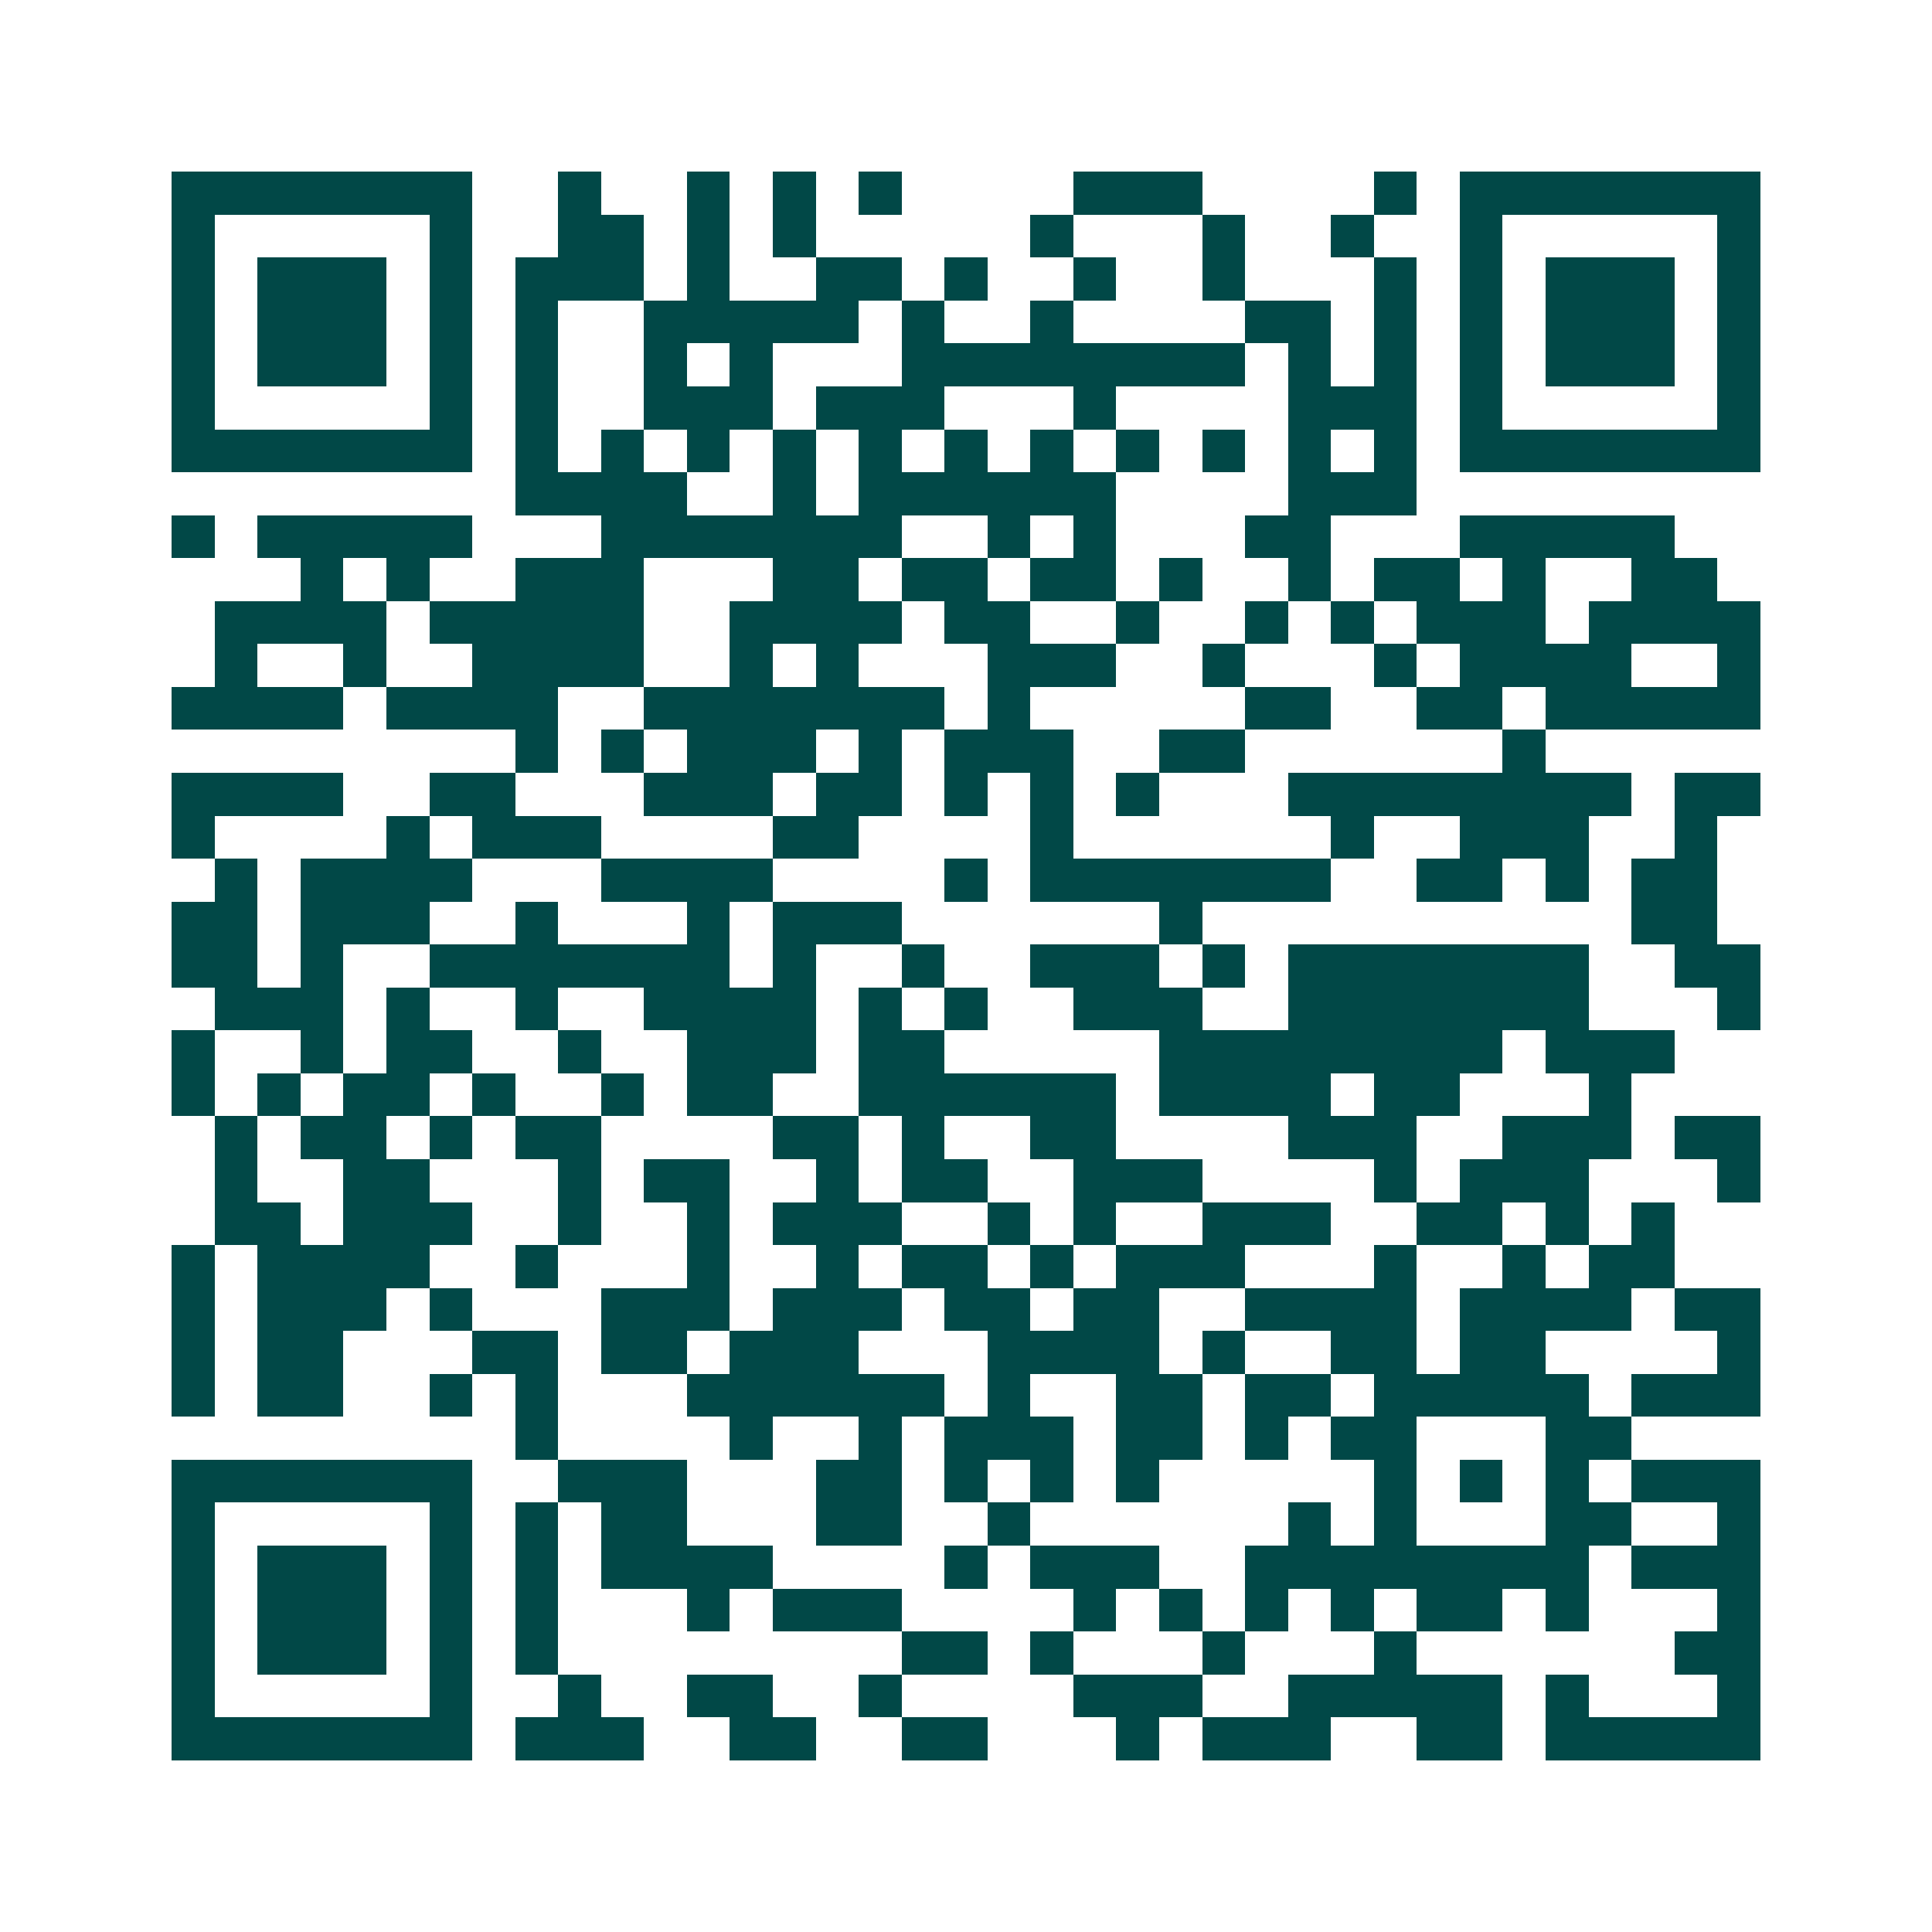 <svg xmlns="http://www.w3.org/2000/svg" width="200" height="200" viewBox="0 0 45 45" shape-rendering="crispEdges"><path fill="#ffffff" d="M0 0h45v45H0z"/><path stroke="#014847" d="M4 4.5h7m2 0h1m2 0h1m1 0h1m1 0h1m4 0h3m4 0h1m1 0h7M4 5.5h1m5 0h1m2 0h2m1 0h1m1 0h1m5 0h1m3 0h1m2 0h1m2 0h1m5 0h1M4 6.5h1m1 0h3m1 0h1m1 0h3m1 0h1m2 0h2m1 0h1m2 0h1m2 0h1m3 0h1m1 0h1m1 0h3m1 0h1M4 7.5h1m1 0h3m1 0h1m1 0h1m2 0h5m1 0h1m2 0h1m4 0h2m1 0h1m1 0h1m1 0h3m1 0h1M4 8.5h1m1 0h3m1 0h1m1 0h1m2 0h1m1 0h1m3 0h8m1 0h1m1 0h1m1 0h1m1 0h3m1 0h1M4 9.5h1m5 0h1m1 0h1m2 0h3m1 0h3m3 0h1m4 0h3m1 0h1m5 0h1M4 10.5h7m1 0h1m1 0h1m1 0h1m1 0h1m1 0h1m1 0h1m1 0h1m1 0h1m1 0h1m1 0h1m1 0h1m1 0h7M12 11.5h4m2 0h1m1 0h6m4 0h3M4 12.5h1m1 0h5m3 0h7m2 0h1m1 0h1m3 0h2m3 0h5M7 13.5h1m1 0h1m2 0h3m3 0h2m1 0h2m1 0h2m1 0h1m2 0h1m1 0h2m1 0h1m2 0h2M5 14.5h4m1 0h5m2 0h4m1 0h2m2 0h1m2 0h1m1 0h1m1 0h3m1 0h4M5 15.5h1m2 0h1m2 0h4m2 0h1m1 0h1m3 0h3m2 0h1m3 0h1m1 0h4m2 0h1M4 16.5h4m1 0h4m2 0h7m1 0h1m5 0h2m2 0h2m1 0h5M12 17.5h1m1 0h1m1 0h3m1 0h1m1 0h3m2 0h2m6 0h1M4 18.5h4m2 0h2m3 0h3m1 0h2m1 0h1m1 0h1m1 0h1m3 0h8m1 0h2M4 19.5h1m4 0h1m1 0h3m4 0h2m4 0h1m6 0h1m2 0h3m2 0h1M5 20.5h1m1 0h4m3 0h4m4 0h1m1 0h7m2 0h2m1 0h1m1 0h2M4 21.5h2m1 0h3m2 0h1m3 0h1m1 0h3m6 0h1m10 0h2M4 22.5h2m1 0h1m2 0h7m1 0h1m2 0h1m2 0h3m1 0h1m1 0h7m2 0h2M5 23.5h3m1 0h1m2 0h1m2 0h4m1 0h1m1 0h1m2 0h3m2 0h7m3 0h1M4 24.5h1m2 0h1m1 0h2m2 0h1m2 0h3m1 0h2m5 0h8m1 0h3M4 25.5h1m1 0h1m1 0h2m1 0h1m2 0h1m1 0h2m2 0h6m1 0h4m1 0h2m3 0h1M5 26.5h1m1 0h2m1 0h1m1 0h2m4 0h2m1 0h1m2 0h2m4 0h3m2 0h3m1 0h2M5 27.5h1m2 0h2m3 0h1m1 0h2m2 0h1m1 0h2m2 0h3m4 0h1m1 0h3m3 0h1M5 28.5h2m1 0h3m2 0h1m2 0h1m1 0h3m2 0h1m1 0h1m2 0h3m2 0h2m1 0h1m1 0h1M4 29.5h1m1 0h4m2 0h1m3 0h1m2 0h1m1 0h2m1 0h1m1 0h3m3 0h1m2 0h1m1 0h2M4 30.5h1m1 0h3m1 0h1m3 0h3m1 0h3m1 0h2m1 0h2m2 0h4m1 0h4m1 0h2M4 31.5h1m1 0h2m3 0h2m1 0h2m1 0h3m3 0h4m1 0h1m2 0h2m1 0h2m4 0h1M4 32.5h1m1 0h2m2 0h1m1 0h1m3 0h6m1 0h1m2 0h2m1 0h2m1 0h5m1 0h3M12 33.5h1m4 0h1m2 0h1m1 0h3m1 0h2m1 0h1m1 0h2m3 0h2M4 34.5h7m2 0h3m3 0h2m1 0h1m1 0h1m1 0h1m5 0h1m1 0h1m1 0h1m1 0h3M4 35.5h1m5 0h1m1 0h1m1 0h2m3 0h2m2 0h1m6 0h1m1 0h1m3 0h2m2 0h1M4 36.5h1m1 0h3m1 0h1m1 0h1m1 0h4m4 0h1m1 0h3m2 0h8m1 0h3M4 37.5h1m1 0h3m1 0h1m1 0h1m3 0h1m1 0h3m4 0h1m1 0h1m1 0h1m1 0h1m1 0h2m1 0h1m3 0h1M4 38.5h1m1 0h3m1 0h1m1 0h1m8 0h2m1 0h1m3 0h1m3 0h1m6 0h2M4 39.5h1m5 0h1m2 0h1m2 0h2m2 0h1m4 0h3m2 0h5m1 0h1m3 0h1M4 40.5h7m1 0h3m2 0h2m2 0h2m3 0h1m1 0h3m2 0h2m1 0h5"/></svg>
